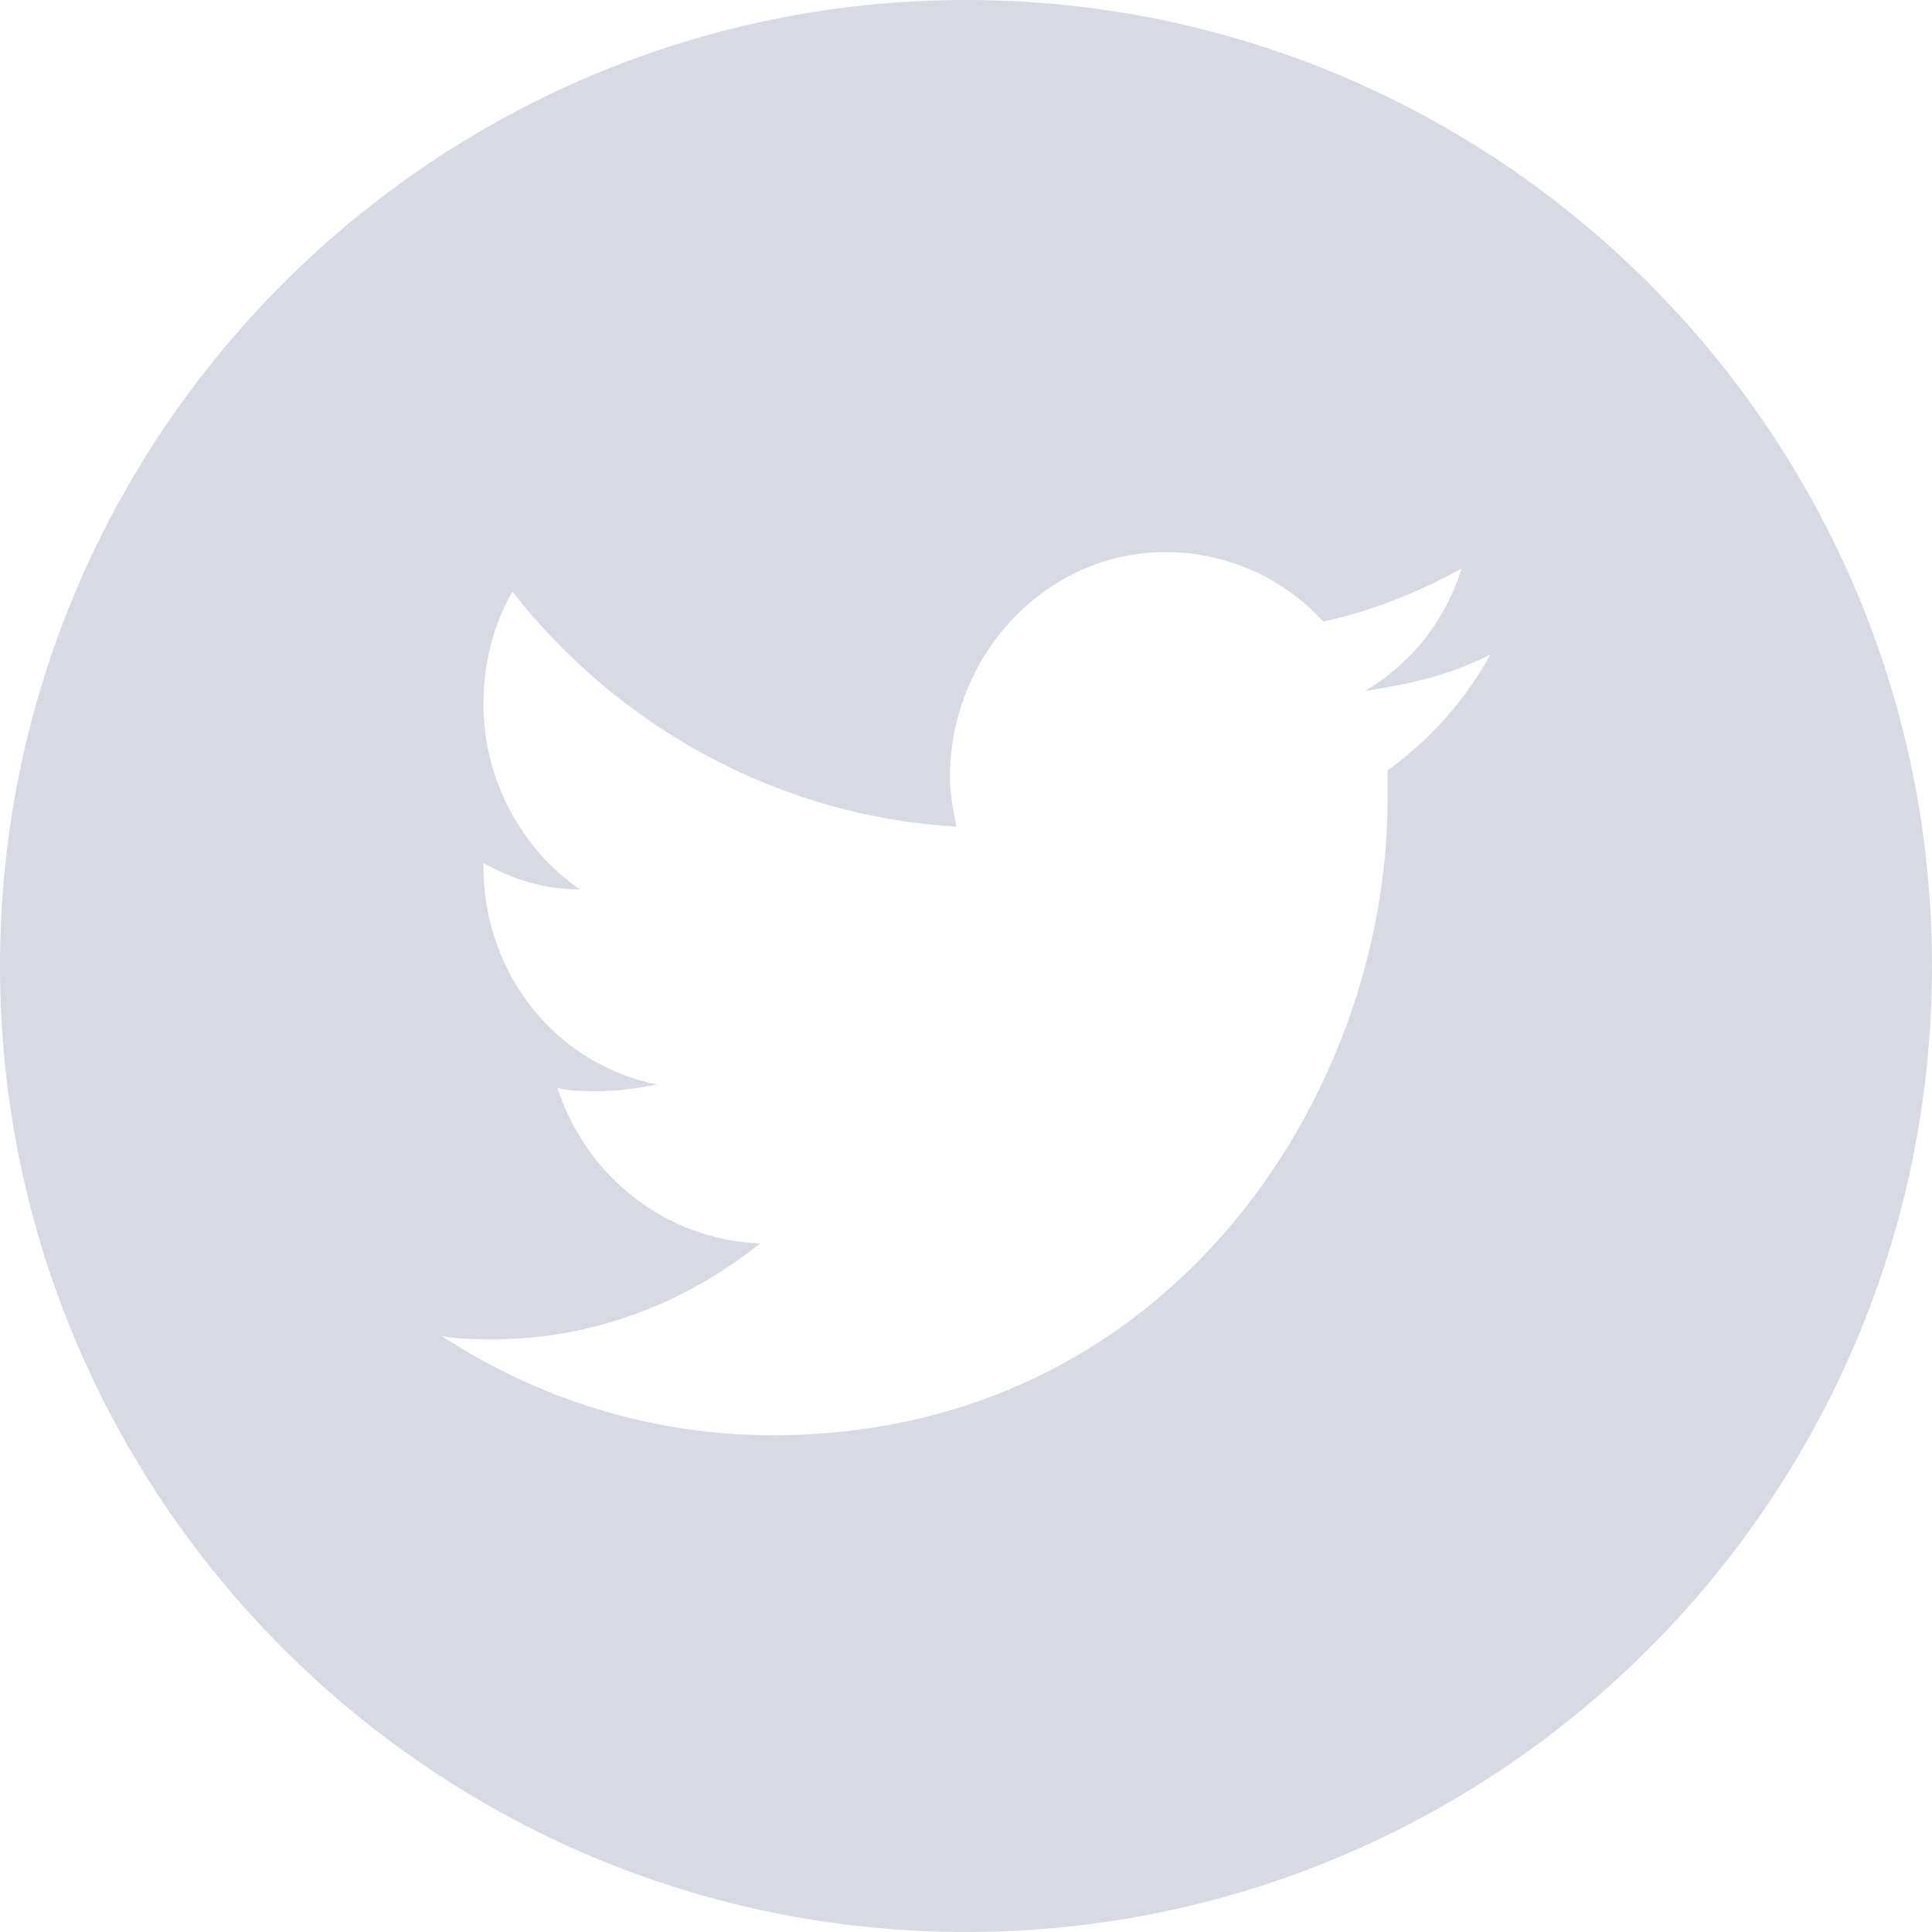 <svg width="30" height="30" viewBox="0 0 30 30" fill="none" xmlns="http://www.w3.org/2000/svg">
<path fill-rule="evenodd" clip-rule="evenodd" d="M0 15C0 6.729 6.729 0 15 0C23.271 0 30 6.729 30 15C30 23.271 23.271 30 15 30C6.729 30 0 23.271 0 15ZM21.545 11.962V12.424C21.545 16.996 18.148 22.286 12.003 22.286C10.105 22.286 8.356 21.721 6.857 20.745C7.107 20.797 7.407 20.797 7.657 20.797H7.657C9.205 20.797 10.654 20.232 11.803 19.307C10.354 19.256 9.106 18.28 8.656 16.893C8.856 16.944 9.056 16.944 9.305 16.944C9.605 16.944 9.905 16.893 10.205 16.841C8.656 16.533 7.507 15.146 7.507 13.451V13.4C7.957 13.657 8.456 13.811 9.006 13.811C8.106 13.195 7.507 12.116 7.507 10.935C7.507 10.318 7.657 9.702 7.957 9.188C9.605 11.294 12.103 12.681 14.851 12.835C14.8 12.578 14.751 12.321 14.751 12.065C14.751 10.164 16.249 8.572 18.098 8.572C19.047 8.572 19.946 8.983 20.546 9.651C21.295 9.496 22.044 9.188 22.694 8.829C22.444 9.651 21.894 10.318 21.195 10.729C21.894 10.626 22.544 10.472 23.143 10.164C22.744 10.883 22.194 11.5 21.545 11.962Z" fill="#D7DAE2"/>
</svg>

